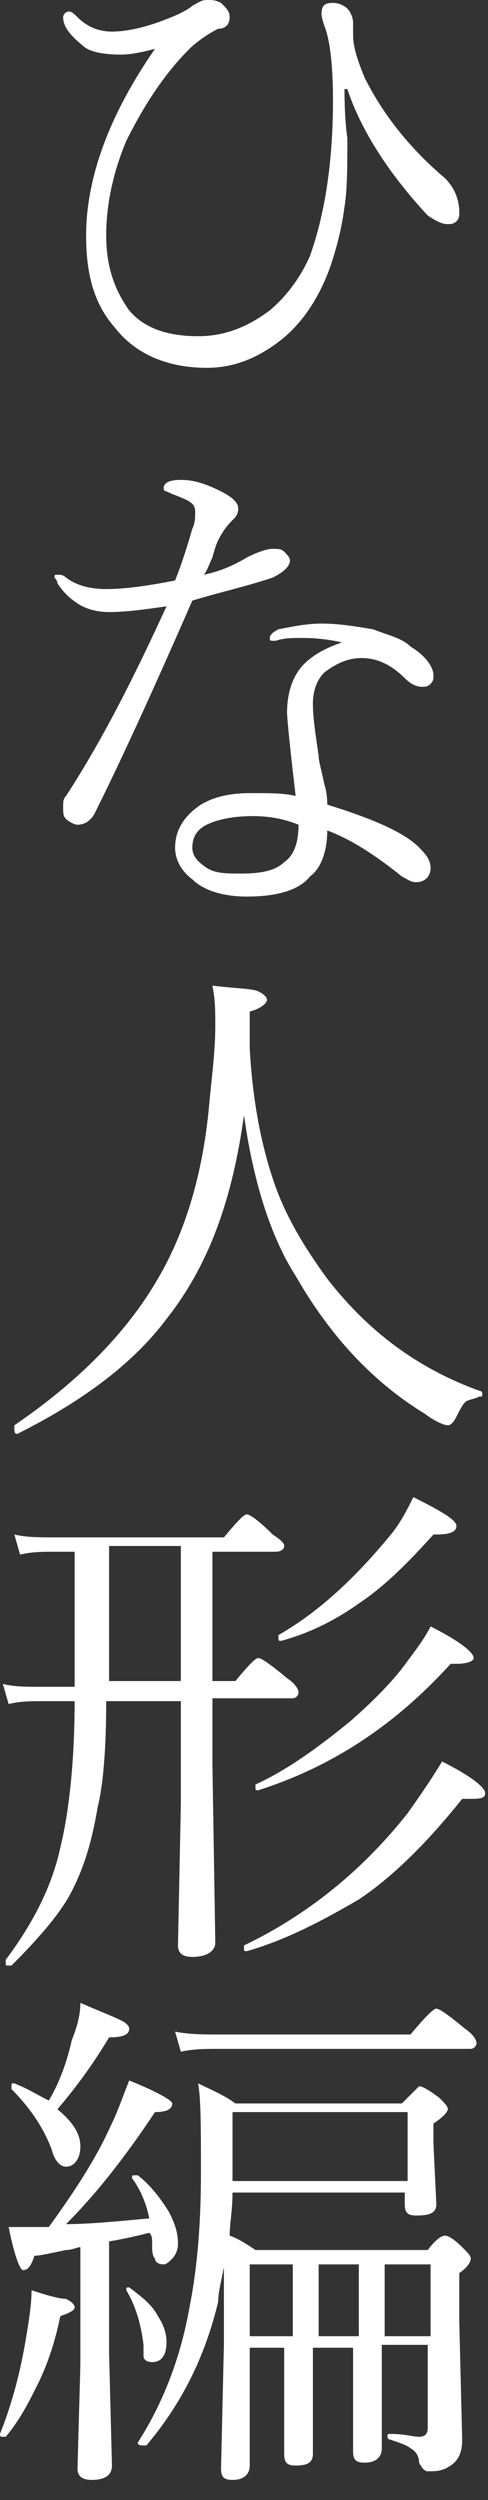 <?xml version="1.0" encoding="utf-8"?>
<!-- Generator: Adobe Illustrator 26.5.0, SVG Export Plug-In . SVG Version: 6.00 Build 0)  -->
<svg version="1.1" id="レイヤー_1" xmlns="http://www.w3.org/2000/svg" xmlns:xlink="http://www.w3.org/1999/xlink" x="0px"
	 y="0px" width="17px" height="87px" viewBox="0 0 17 87" style="enable-background:new 0 0 17 87;" xml:space="preserve">
<rect x="0" y="0" width="17" height="87" fill="#333333" stroke="none"/>
<style type="text/css">
	.st0{fill:#FFFFFF;}
</style>
<g>
	<path class="st0" d="M5.4,1.7C5,1.8,4.6,1.9,4.2,1.9c-0.6,0-1.1-0.1-1.3-0.3c-0.5-0.4-0.7-0.7-0.7-1c0-0.1,0.1-0.2,0.2-0.2
		c0.1,0,0.2,0.1,0.3,0.2C3,0.9,3.4,1.1,3.9,1.1c0.6,0,1.4-0.2,2.3-0.6c0.2-0.1,0.4-0.2,0.5-0.3C6.9,0.1,7,0,7.2,0
		c0.2,0,0.3,0,0.5,0.1C7.9,0.3,8,0.4,8,0.6C8,0.8,7.9,1,7.6,1C7.2,1.2,6.8,1.5,6.6,1.7C5.7,2.6,5,3.7,4.4,4.9
		C3.9,6.1,3.7,7.2,3.7,8.2c0,1.1,0.3,1.9,0.8,2.6c0.5,0.6,1.3,0.9,2.4,0.9c0.9,0,1.7-0.3,2.5-0.9c0.6-0.5,1.1-1.2,1.4-1.9
		c0.5-1.4,0.8-3.2,0.8-5.4c0-1.2-0.1-2.1-0.3-2.6c-0.1-0.3-0.1-0.4-0.1-0.4c0-0.3,0.1-0.4,0.4-0.4c0.2,0,0.4,0.1,0.5,0.2
		c0.1,0.1,0.2,0.3,0.2,0.5c0,0.2,0,0.3,0,0.4c0,0.5,0.2,1,0.4,1.5c0.6,1.2,1.5,2.4,2.8,3.5C15.8,6.5,16,6.9,16,7.4
		c0,0.1,0,0.2-0.1,0.3s-0.2,0.1-0.3,0.1c-0.2,0-0.4-0.1-0.7-0.3c-1.3-1.4-2.3-2.9-2.8-4.4l-0.1,0c0,1.1,0.1,1.7,0.1,1.7
		c0,1,0,1.8-0.1,2.4c-0.1,0.8-0.3,1.5-0.5,2.1c-0.4,1.1-1,2-1.8,2.6c-0.8,0.6-1.6,0.9-2.5,0.9c-1.4,0-2.5-0.5-3.2-1.4
		C3.3,10.6,3,9.6,3,8.2C3,6.2,3.8,4,5.4,1.7z"/>
	<path class="st0" d="M5.8,21.1c-0.7,0.1-1.4,0.2-2,0.2c-0.4,0-0.8-0.1-1.1-0.3c-0.3-0.2-0.5-0.4-0.7-0.7c0-0.1-0.1-0.2-0.1-0.2
		C1.9,20,1.9,20,2,20c0.1,0,0.2,0,0.3,0.1c0.4,0.3,0.9,0.4,1.4,0.4c0.6,0,1.4-0.1,2.4-0.3c0.2-0.5,0.4-1.1,0.6-1.8
		c0.1-0.2,0.1-0.4,0.1-0.6c0-0.2-0.1-0.3-0.3-0.4c-0.2-0.1-0.5-0.2-0.7-0.3c-0.1,0-0.1-0.1-0.1-0.1c0-0.2,0.2-0.3,0.6-0.3
		c0.4,0,0.8,0.1,1.4,0.4c0.4,0.2,0.6,0.4,0.6,0.6c0,0.2-0.1,0.3-0.2,0.4c-0.1,0.1-0.3,0.3-0.5,0.7c0,0-0.1,0.2-0.2,0.6
		c-0.1,0.2-0.2,0.5-0.3,0.6c0.5-0.1,1-0.3,1.5-0.6c0.4-0.2,0.7-0.3,0.9-0.3c0.2,0,0.3,0,0.4,0.1c0.1,0.1,0.2,0.2,0.2,0.3
		c0,0.2-0.2,0.4-0.6,0.6c-0.9,0.3-1.8,0.5-2.8,0.8c-1.4,3.2-2.5,5.6-3.4,7.4c-0.1,0.2-0.3,0.4-0.6,0.4c-0.1,0-0.3-0.1-0.4-0.2
		c-0.1-0.1-0.1-0.2-0.1-0.4c0-0.2,0-0.3,0.1-0.4C3.6,25.7,4.7,23.5,5.8,21.1z M12.1,22.4c-0.4-0.1-0.9-0.2-1.6-0.2
		c-0.3,0-0.6,0-0.9,0.1c0,0,0,0,0,0c-0.2,0-0.2,0-0.2-0.1c0-0.1,0.1-0.2,0.3-0.3c0.5-0.1,1-0.2,1.5-0.2c0.6,0,1.2,0.1,1.8,0.2
		c0.5,0.2,1,0.3,1.3,0.6c0.5,0.3,0.8,0.7,0.8,1c0,0.1,0,0.2-0.1,0.3c-0.1,0.1-0.2,0.1-0.3,0.1c-0.2,0-0.4-0.1-0.6-0.3
		c-0.5-0.5-1-0.7-1.5-0.7c-0.5,0-0.9,0.2-1.3,0.5c-0.3,0.3-0.4,0.7-0.4,1.1c0,0.5,0.1,1.1,0.2,1.8c0,0.2,0.1,0.5,0.2,1
		c0.1,0.3,0.1,0.6,0.1,0.7c1.6,0.5,2.8,1,3.3,1.6c0.2,0.2,0.3,0.4,0.3,0.6c0,0.3-0.2,0.5-0.5,0.5c-0.2,0-0.3-0.1-0.5-0.2
		c-1-0.8-1.8-1.3-2.6-1.6c0,0.7-0.2,1.3-0.6,1.6c-0.4,0.5-1.2,0.7-2.2,0.7c-0.8,0-1.5-0.2-1.9-0.6c-0.4-0.3-0.6-0.7-0.6-1.1
		c0-0.6,0.3-1.1,0.9-1.5c0.5-0.3,1.1-0.4,1.7-0.4c0.7,0,1.2,0,1.6,0.1c-0.2-1.7-0.3-2.7-0.3-2.9c0-0.7,0.2-1.3,0.6-1.7
		c0.3-0.3,0.8-0.6,1.5-0.8C12.2,22.5,12.2,22.5,12.1,22.4C12.2,22.4,12.2,22.4,12.1,22.4z M10.4,28.7c-0.5-0.2-1-0.3-1.6-0.3
		c-0.6,0-1.2,0.1-1.6,0.3c-0.4,0.2-0.5,0.5-0.5,0.8c0,0.3,0.2,0.5,0.5,0.7c0.3,0.2,0.7,0.2,1.2,0.2c0.7,0,1.2-0.1,1.5-0.4
		C10.2,29.8,10.4,29.4,10.4,28.7z"/>
	<path class="st0" d="M8.5,38.8c-0.4,2.9-1.2,5.2-2.7,7.1c-1.2,1.6-3,2.9-5.2,4c0,0,0,0,0,0c-0.1,0-0.1-0.1-0.1-0.2c0,0,0,0,0-0.1
		c2.2-1.5,3.9-3.2,5-5.1c1-1.7,1.6-3.8,1.8-6.2c0.1-1,0.2-1.8,0.2-2.6c0-0.5,0-0.9-0.1-1.4c0.8,0.1,1.4,0.1,1.6,0.2
		c0.2,0.1,0.3,0.2,0.3,0.3c0,0.1-0.2,0.3-0.6,0.4c0,0.2,0,0.4,0,0.7c0,0.3,0,0.5,0,0.6c0.1,1.8,0.4,3.4,0.9,4.8
		c0.4,1.1,1,2.1,1.8,3.2c1.4,1.8,3.1,3.1,5.3,3.9c0,0,0.1,0,0.1,0.1c0,0.1,0,0.1-0.1,0.1c-0.2,0.1-0.4,0.1-0.5,0.2
		c-0.1,0.1-0.2,0.3-0.3,0.5c-0.1,0.2-0.2,0.3-0.3,0.3c-0.1,0-0.4-0.1-0.8-0.4c-1.8-1.1-3.3-2.7-4.5-4.8C9.4,43,8.8,41,8.5,38.8z"/>
	<path class="st0" d="M7.4,53.8v4.7h0.8c0.5-0.6,0.7-0.8,0.8-0.8c0.1,0,0.4,0.2,1,0.7c0.3,0.2,0.4,0.4,0.4,0.5s-0.1,0.2-0.2,0.2H7.4
		v2.3l0.1,6.2c0,0.3-0.3,0.5-0.8,0.5c-0.3,0-0.5-0.1-0.5-0.4l0.1-4.9v-3.6H3.7c0,1.6-0.1,2.9-0.3,3.7c-0.2,1.2-0.5,2.2-1,3.1
		c-0.4,0.7-1.1,1.5-2,2.4c0,0,0,0-0.1,0c-0.1,0-0.1,0-0.1-0.1c0,0,0,0,0-0.1c0.9-1.2,1.6-2.5,1.9-3.9c0.3-1.2,0.5-3,0.5-5.1H1.4
		c-0.3,0-0.7,0-1.1,0.1l-0.2-0.7c0.4,0.1,0.8,0.1,1.3,0.1h1.2l0-0.7v-4H1.9c-0.4,0-0.8,0-1.2,0.1l-0.2-0.7c0.4,0.1,0.9,0.1,1.3,0.1
		h6c0.5-0.6,0.7-0.8,0.8-0.8c0.1,0,0.4,0.2,0.9,0.7c0.3,0.2,0.4,0.3,0.4,0.4c0,0.1-0.1,0.2-0.3,0.2H7.4z M6.3,58.5v-4.7H3.8v4l0,0.7
		H6.3z M8.6,67.9C8.5,67.9,8.5,67.9,8.6,67.9c-0.1,0-0.1,0-0.1-0.1c0,0,0-0.1,0-0.1c2.3-1.1,4.2-2.7,5.7-4.6
		c0.5-0.7,0.9-1.3,1.2-1.8c1,0.5,1.5,0.9,1.5,1.1c0,0.2-0.2,0.2-0.6,0.2c-0.1,0-0.2,0-0.2,0c-1.2,1.5-2.4,2.7-3.6,3.5
		C11.3,66.8,10,67.5,8.6,67.9z M9,62.3C9,62.3,9,62.3,9,62.3c-0.1,0-0.1,0-0.1-0.1c0,0,0-0.1,0-0.1c1.1-0.5,2.2-1.3,3.3-2.2
		c0.8-0.7,1.5-1.4,2-2.1c0.3-0.4,0.6-0.8,0.8-1.2c1,0.5,1.5,0.9,1.5,1.1c0,0.1-0.2,0.2-0.6,0.2c-0.1,0-0.2,0-0.2,0
		C13.7,60.1,11.5,61.5,9,62.3z M9.8,57.1C9.8,57.1,9.8,57.1,9.8,57.1c-0.1,0-0.1,0-0.1-0.1c0,0,0-0.1,0-0.1c1.4-0.8,2.7-2,4-3.6
		c0.3-0.4,0.5-0.8,0.7-1.2c1,0.5,1.5,0.8,1.5,1c0,0.2-0.2,0.3-0.7,0.3c-0.1,0-0.1,0-0.1,0c-0.9,1-1.7,1.8-2.6,2.4
		C11.8,56.3,10.9,56.8,9.8,57.1z"/>
	<path class="st0" d="M0.2,84.8C0.2,84.8,0.2,84.8,0.2,84.8c-0.2,0-0.2,0-0.2-0.1c0,0,0,0,0,0c0.4-1,0.7-2.1,0.9-3.3
		c0.1-0.6,0.2-1.2,0.2-1.7c0.6,0.2,1,0.3,1.2,0.3c0.2,0.1,0.3,0.2,0.3,0.3c0,0.1-0.2,0.2-0.5,0.3c-0.2,1-0.5,1.8-0.8,2.4
		S0.7,84.2,0.2,84.8z M1.7,77.5c0.8-1.1,1.6-2.3,2.1-3.4c0.3-0.6,0.5-1.2,0.7-1.7C5.5,72.8,6,73.1,6,73.2c0,0.2-0.2,0.3-0.6,0.3
		c-1,1.5-2,2.8-3.1,3.9c0.8,0,1.8-0.1,2.9-0.2c-0.1-0.5-0.3-1-0.6-1.4c0,0,0,0,0,0c0-0.1,0-0.1,0.1-0.1c0,0,0,0,0.1,0
		C5.2,76,5.6,76.5,5.9,77c0.2,0.4,0.3,0.7,0.3,1.1c0,0.2-0.1,0.4-0.2,0.5c-0.1,0.1-0.2,0.2-0.3,0.2c-0.2,0-0.3-0.1-0.3-0.2
		c-0.1-0.1-0.1-0.3-0.1-0.5c0-0.2,0-0.3-0.1-0.4c-0.4,0.1-0.8,0.2-1.4,0.3v3.9l0.1,3.9c0,0.3-0.2,0.5-0.7,0.5
		c-0.3,0-0.5-0.1-0.5-0.4l0.1-3.6v-4.1c-0.1,0-0.3,0.1-0.5,0.1c-0.5,0.1-0.9,0.2-1.1,0.2C1.1,78.8,1,79,0.8,79
		c-0.1,0-0.3-0.5-0.5-1.5c0.3,0,0.7,0,1.1,0H1.7z M1.7,73.1c0.3-0.5,0.6-1.2,0.8-2.1c0.2-0.5,0.3-0.9,0.3-1.3
		C3.5,70,4,70.2,4.2,70.3c0.2,0.1,0.3,0.2,0.3,0.3c0,0.2-0.2,0.3-0.7,0.3c-0.6,1-1.2,1.8-1.8,2.5c0.6,0.5,0.8,0.9,0.8,1.3
		c0,0.4-0.2,0.7-0.5,0.7c-0.2,0-0.4-0.2-0.5-0.6C1.5,74,1,73.3,0.4,72.7c0,0,0,0,0-0.1c0-0.1,0-0.1,0.1-0.1c0,0,0,0,0,0
		C1,72.7,1.3,72.9,1.7,73.1z M4.4,79.7C4.4,79.7,4.4,79.6,4.4,79.7c0-0.1,0-0.1,0.1-0.1c0,0,0,0,0,0c0.4,0.3,0.8,0.6,1,1
		c0.2,0.3,0.3,0.6,0.3,0.9c0,0.5-0.2,0.7-0.5,0.7c-0.2,0-0.3-0.1-0.3-0.2C5,82,5,81.8,5,81.6C4.9,80.8,4.7,80.2,4.4,79.7z M7.8,78.9
		c-0.1,0.5-0.2,0.9-0.2,1.2c-0.5,2.1-1.4,3.7-2.5,5c0,0,0,0-0.1,0c-0.1,0-0.2,0-0.2-0.1c0,0,0,0,0,0c0.9-1.4,1.5-3,1.8-4.7
		c0.3-1.5,0.4-3.1,0.4-4.7c0-1.5,0-2.6-0.1-3.1c0.4,0.2,0.9,0.4,1.3,0.7h5.8c0.4-0.4,0.6-0.6,0.6-0.6c0.1,0,0.3,0.1,0.7,0.4
		c0.2,0.2,0.3,0.3,0.3,0.4c0,0.1-0.2,0.3-0.5,0.5v0.7l0.1,2.1c0,0.3-0.2,0.4-0.7,0.4c-0.3,0-0.4-0.1-0.4-0.4v-0.4H8.1
		c0,0.6-0.1,1.1-0.1,1.5c0.3,0.1,0.6,0.3,0.9,0.5h6c0.3-0.4,0.5-0.5,0.6-0.5c0.1,0,0.3,0.1,0.6,0.4c0.2,0.2,0.3,0.3,0.3,0.4
		s-0.1,0.3-0.4,0.5v1.7l0.1,4.1c0,0.4-0.1,0.7-0.4,0.9C15.4,86,15.2,86,14.9,86c-0.1,0-0.2-0.1-0.3-0.3c0-0.2-0.1-0.4-0.3-0.5
		c-0.1-0.1-0.4-0.2-0.7-0.3c0,0-0.1,0-0.1-0.1c0-0.1,0-0.1,0.1-0.1c0.5,0,0.8,0.1,1,0.1c0.2,0,0.3-0.1,0.3-0.3v-2.9h-1.6v0.7l0,2.9
		c0,0.3-0.2,0.5-0.6,0.5c-0.3,0-0.4-0.1-0.4-0.4l0-2.5v-1.1h-1.4v0.8l0,2.9c0,0.3-0.2,0.4-0.6,0.4c-0.3,0-0.4-0.1-0.4-0.4
		c0,0,0-0.1,0-0.3c0-0.7,0-1.4,0-2.2v-1.2H8.7v4.1c0,0.3-0.2,0.5-0.6,0.5c-0.3,0-0.4-0.1-0.4-0.4l0.1-4.3c0-1.2,0-1.9,0-2
		C7.8,79.2,7.8,79,7.8,78.9z M6.3,71.4l-0.2-0.7c0.5,0.1,1,0.1,1.5,0.1h6.7c0.5-0.6,0.8-0.9,0.9-0.9c0.1,0,0.4,0.2,1,0.7
		c0.3,0.2,0.4,0.4,0.4,0.5c0,0.1-0.1,0.2-0.2,0.2H7.6C7.2,71.3,6.7,71.3,6.3,71.4z M14.2,75.9v-2.4H8.1v2.4H14.2z M10.2,81.3v-2.5
		H8.7v2.5H10.2z M12.5,81.3v-2.5h-1.4v2.5H12.5z M13.4,81.3H15v-2.5h-1.6V81.3z"/>
</g>
</svg>

